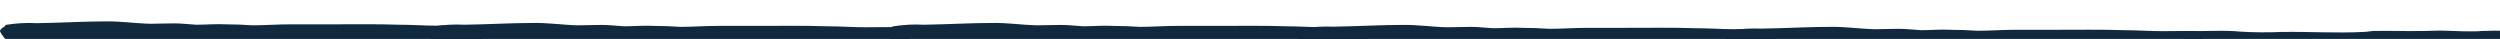   <svg version="1.1" class="svg-line-full" xmlns="http://www.w3.org/2000/svg" xmlns:xlink="http://www.w3.org/1999/xlink" x="0px" y="0px" viewBox="0 0 128.38 2" style="enable-background:new 0 0 225.38 3;" xml:space="preserve">
   <style type="text/css">
     .svg-line-full-path{clip-path:url(#SVGID_3_);fill:#10293F;}
   </style>
   <g>
     <defs>
       <rect id="SVGID_1_" y="1.08" width="225.38" height="1.92"></rect>
     </defs>
     <clipPath id="SVGID_3_">
       <use xlink:href="#SVGID_1_" style="overflow:visible;"></use>
     </clipPath>
     <path class="svg-line-full-path" d="M111.91,1.6c1.11,0.02,1.9-0.05,2.83,0c0.1,0,0.17,0.02,0.24,0.02c0.73,0.05,1.49,0.05,2.21,0.02
       c1.38-0.02,2.8,0.07,4.18,0c0.17,0,0.38-0.05,0.52-0.05c0.97-0.02,1.56,0.02,2.56,0c0.28,0,0.59-0.02,0.9-0.02
       c0.76,0.02,1.49,0.07,2.14,0.02c0.41-0.02,0.86-0.02,1.17,0h0.24h0.24c0.1,0,0.14,0.05,0.21,0.05c1.04,0.07,1.97,0.07,3.07,0.05
       c0.38,0,0.79,0.02,1.21,0c0.17,0,0.38-0.05,0.55-0.07h0.66c0.21,0,0.41,0.02,0.59,0c0.28,0,0.55-0.05,0.72-0.02
       c0.17,0.05,0.31,0.14,0.45,0.26c0.07,0.12,0.21,0.26,0.21,0.38c-0.03,0.05-0.1,0.12-0.14,0.14c-0.07,0.05-0.14,0.07-0.14,0.14
       c-0.55,0.1-1.1,0.12-1.62,0.1c-0.21,0-0.52,0.02-0.83,0.02c-0.83,0.02-1.69,0.07-2.66,0.07c-0.76,0.02-1.52-0.1-2.32-0.12
       c-0.41,0-0.79,0.02-1.24,0.02c-0.38,0-0.76-0.05-1.14-0.07c-0.52,0-1,0.05-1.52,0.02c-0.45,0-0.93-0.02-1.38-0.05
       c-0.62,0-1.24,0.05-1.9,0.05h-1.97c-1.24,0-2.45,0.02-3.66-0.02c-0.66,0-1.31-0.05-1.97-0.05c-0.59,0-1.21,0.02-1.83,0L111.91,1.6z
       "></path>
     <path class="svg-line-full-path" d="M133.87,1.68c1.11,0.02,1.9-0.05,2.83,0c0.1,0,0.17,0.02,0.24,0.02c0.73,0.05,1.49,0.05,2.21,0.02
       c1.38-0.02,2.8,0.07,4.18,0c0.17,0,0.38-0.05,0.52-0.05c0.97-0.02,1.56,0.02,2.56,0c0.28,0,0.59-0.02,0.9-0.02
       c0.76,0.02,1.49,0.07,2.14,0.02c0.41-0.02,0.86-0.02,1.17,0h0.24h0.24c0.1,0,0.14,0.05,0.21,0.05c1.04,0.07,1.97,0.07,3.07,0.05
       c0.38,0,0.79,0.02,1.21,0c0.17,0,0.38-0.05,0.55-0.07h0.66c0.21,0,0.41,0.02,0.59,0c0.28,0,0.55-0.05,0.72-0.02
       c0.17,0.05,0.31,0.14,0.45,0.26c0.07,0.12,0.21,0.26,0.21,0.38c-0.03,0.05-0.1,0.12-0.14,0.14c-0.07,0.05-0.14,0.07-0.14,0.14
       c-0.55,0.1-1.1,0.12-1.62,0.1c-0.21,0-0.52,0.02-0.83,0.02c-0.83,0.02-1.69,0.07-2.66,0.07c-0.76,0.02-1.52-0.1-2.32-0.12
       c-0.41,0-0.79,0.02-1.24,0.02c-0.38,0-0.76-0.05-1.14-0.07c-0.52,0-1,0.05-1.52,0.02c-0.45,0-0.93-0.02-1.38-0.05
       c-0.62,0-1.24,0.05-1.9,0.05h-1.97c-1.24,0-2.45,0.02-3.66-0.02c-0.66,0-1.31-0.05-1.97-0.05c-0.59,0-1.21,0.02-1.83,0L133.87,1.68
       z"></path>
     <path class="svg-line-full-path" d="M154.92,1.8c1.11,0.02,1.9-0.05,2.83,0c0.1,0,0.17,0.02,0.24,0.02c0.73,0.05,1.49,0.05,2.21,0.02
       c1.38-0.02,2.8,0.07,4.18,0c0.17,0,0.38-0.05,0.52-0.05c0.97-0.02,1.56,0.02,2.56,0c0.28,0,0.59-0.02,0.9-0.02
       c0.76,0.02,1.49,0.07,2.14,0.02c0.41-0.02,0.86-0.02,1.17,0h0.24h0.24c0.1,0,0.14,0.05,0.21,0.05c1.04,0.07,1.97,0.07,3.07,0.05
       c0.38,0,0.79,0.02,1.21,0c0.17,0,0.38-0.05,0.55-0.07h0.66c0.21,0,0.41,0.02,0.59,0c0.28,0,0.55-0.05,0.72-0.02
       c0.17,0.05,0.31,0.14,0.45,0.26c0.07,0.12,0.21,0.26,0.21,0.38c-0.03,0.05-0.1,0.12-0.14,0.14c-0.07,0.05-0.14,0.07-0.14,0.14
       c-0.55,0.1-1.1,0.12-1.62,0.1c-0.21,0-0.52,0.02-0.83,0.02c-0.83,0.02-1.69,0.07-2.66,0.07c-0.76,0.02-1.52-0.1-2.32-0.12
       c-0.41,0-0.79,0.02-1.24,0.02c-0.38,0-0.76-0.05-1.14-0.07c-0.52,0-1,0.05-1.52,0.02c-0.45,0-0.93-0.02-1.38-0.05
       c-0.62,0-1.24,0.05-1.9,0.05h-1.97c-1.24,0-2.45,0.02-3.66-0.02c-0.66,0-1.31-0.05-1.97-0.05c-0.59,0-1.21,0.02-1.83,0L154.92,1.8z
       "></path>
     <path class="svg-line-full-path" d="M178.5,1.8c1.11,0.02,1.9-0.05,2.83,0c0.1,0,0.17,0.02,0.24,0.02c0.73,0.05,1.49,0.05,2.21,0.02
       c1.38-0.02,2.8,0.07,4.18,0c0.17,0,0.38-0.05,0.52-0.05c0.97-0.02,1.56,0.02,2.56,0c0.28,0,0.59-0.02,0.9-0.02
       c0.76,0.02,1.49,0.07,2.14,0.02c0.41-0.02,0.86-0.02,1.17,0h0.24h0.24c0.1,0,0.14,0.05,0.21,0.05c1.04,0.07,1.97,0.07,3.07,0.05
       c0.38,0,0.79,0.02,1.21,0c0.17,0,0.38-0.05,0.55-0.07h0.66c0.21,0,0.41,0.02,0.59,0c0.28,0,0.55-0.05,0.72-0.02
       c0.17,0.05,0.31,0.14,0.45,0.26c0.07,0.12,0.21,0.26,0.21,0.38c-0.03,0.05-0.1,0.12-0.14,0.14c-0.07,0.05-0.14,0.07-0.14,0.14
       c-0.55,0.1-1.1,0.12-1.62,0.1c-0.21,0-0.52,0.02-0.83,0.02c-0.83,0.02-1.69,0.07-2.66,0.07c-0.76,0.02-1.52-0.1-2.32-0.12
       c-0.41,0-0.79,0.02-1.24,0.02c-0.38,0-0.76-0.05-1.14-0.07c-0.52,0-1,0.05-1.52,0.02c-0.45,0-0.93-0.02-1.38-0.05
       c-0.62,0-1.24,0.05-1.9,0.05h-1.97c-1.24,0-2.45,0.02-3.66-0.02c-0.66,0-1.31-0.05-1.97-0.05c-0.59,0-1.21,0.02-1.83,0L178.5,1.8z"></path>
     <path class="svg-line-full-path" d="M200.46,1.88c1.11,0.02,1.9-0.05,2.83,0c0.1,0,0.17,0.02,0.24,0.02c0.73,0.05,1.49,0.05,2.21,0.02
       c1.38-0.02,2.8,0.07,4.18,0c0.17,0,0.38-0.05,0.52-0.05c0.97-0.02,1.56,0.02,2.56,0c0.28,0,0.59-0.02,0.9-0.02
       c0.76,0.02,1.49,0.07,2.14,0.02c0.41-0.02,0.86-0.02,1.17,0h0.24h0.24c0.1,0,0.14,0.05,0.21,0.05c1.04,0.07,1.97,0.07,3.07,0.05
       c0.38,0,0.79,0.02,1.21,0c0.17,0,0.38-0.05,0.55-0.07h0.66c0.21,0,0.41,0.02,0.59,0c0.28,0,0.55-0.05,0.72-0.02
       c0.17,0.05,0.31,0.14,0.45,0.26c0.07,0.12,0.21,0.26,0.21,0.38c-0.03,0.05-0.1,0.12-0.14,0.14c-0.07,0.05-0.14,0.07-0.14,0.14
       c-0.55,0.1-1.1,0.12-1.62,0.1c-0.21,0-0.52,0.02-0.83,0.02C221.82,2.95,220.95,3,219.98,3c-0.76,0.02-1.52-0.09-2.32-0.12
       c-0.41,0-0.79,0.02-1.24,0.02c-0.38,0-0.76-0.05-1.14-0.07c-0.52,0-1,0.05-1.52,0.02c-0.45,0-0.93-0.02-1.38-0.05
       c-0.62,0-1.24,0.05-1.9,0.05h-1.97c-1.24,0-2.45,0.02-3.66-0.02c-0.66,0-1.31-0.05-1.97-0.05c-0.59,0-1.21,0.02-1.83,0L200.46,1.88
       z"></path>
     <path class="svg-line-full-path" d="M113.47,2.49c-1.11-0.02-1.9,0.05-2.83,0c-0.1,0-0.17-0.02-0.24-0.02c-0.73-0.05-1.49-0.05-2.21-0.02
       c-1.38,0.02-2.8-0.07-4.18,0c-0.17,0-0.38,0.05-0.52,0.05c-0.97,0.02-1.56-0.02-2.56,0c-0.28,0-0.59,0.02-0.9,0.02
       c-0.76-0.02-1.49-0.07-2.14-0.02c-0.42,0.02-0.86,0.02-1.18,0h-0.24h-0.24c-0.1,0-0.14-0.05-0.21-0.05
       c-1.04-0.07-1.97-0.07-3.07-0.05c-0.38,0-0.79-0.02-1.21,0c-0.17,0-0.38,0.05-0.55,0.07h-0.66c-0.21,0-0.42-0.02-0.59,0
       c-0.28,0-0.55,0.05-0.72,0.02c-0.17-0.05-0.31-0.14-0.45-0.26c-0.07-0.12-0.21-0.26-0.21-0.38c0.03-0.05,0.1-0.12,0.14-0.14
       c0.07-0.05,0.14-0.07,0.14-0.14c0.55-0.1,1.1-0.12,1.62-0.1c0.21,0,0.52-0.02,0.83-0.02c0.83-0.02,1.69-0.07,2.66-0.07
       c0.76-0.02,1.52,0.1,2.32,0.12c0.41,0,0.79-0.02,1.24-0.02c0.38,0,0.76,0.05,1.14,0.07c0.52,0,1-0.05,1.52-0.02
       c0.45,0,0.93,0.02,1.38,0.05c0.62,0,1.24-0.05,1.9-0.05h1.97c1.24,0,2.45-0.02,3.66,0.02c0.66,0,1.31,0.05,1.97,0.05
       c0.59,0,1.21-0.02,1.83,0L113.47,2.49z"></path>
     <path class="svg-line-full-path" d="M91.5,2.4c-1.11-0.02-1.9,0.05-2.83,0c-0.1,0-0.17-0.02-0.24-0.02c-0.73-0.05-1.49-0.05-2.21-0.02
       c-1.38,0.02-2.8-0.07-4.18,0c-0.17,0-0.38,0.05-0.52,0.05c-0.97,0.02-1.56-0.02-2.56,0c-0.28,0-0.59,0.02-0.9,0.02
       C77.3,2.4,76.58,2.36,75.92,2.4c-0.42,0.02-0.86,0.02-1.18,0H74.5h-0.24c-0.1,0-0.14-0.05-0.21-0.05
       c-1.04-0.07-1.97-0.07-3.07-0.05c-0.38,0-0.79-0.02-1.21,0c-0.17,0-0.38,0.05-0.55,0.07h-0.66c-0.21,0-0.42-0.02-0.59,0
       c-0.28,0-0.55,0.05-0.72,0.02c-0.17-0.05-0.31-0.14-0.45-0.26c-0.07-0.12-0.21-0.26-0.21-0.38c0.03-0.05,0.1-0.12,0.14-0.14
       c0.07-0.05,0.14-0.07,0.14-0.14c0.55-0.1,1.1-0.12,1.62-0.1c0.21,0,0.52-0.02,0.83-0.02c0.83-0.02,1.69-0.07,2.66-0.07
       c0.76-0.02,1.52,0.1,2.32,0.12c0.41,0,0.79-0.02,1.24-0.02c0.38,0,0.76,0.05,1.14,0.07c0.52,0,1-0.05,1.52-0.02
       c0.45,0,0.93,0.02,1.38,0.05c0.62,0,1.24-0.05,1.9-0.05h1.97c1.24,0,2.45-0.02,3.66,0.02c0.66,0,1.31,0.05,1.97,0.05
       c0.59,0,1.21-0.02,1.83,0L91.5,2.4z"></path>
     <path class="svg-line-full-path" d="M70.46,2.28c-1.11-0.02-1.9,0.05-2.83,0c-0.1,0-0.17-0.02-0.24-0.02c-0.73-0.05-1.49-0.05-2.21-0.02
       c-1.38,0.02-2.8-0.07-4.18,0c-0.17,0-0.38,0.05-0.52,0.05c-0.97,0.02-1.56-0.02-2.56,0c-0.28,0-0.59,0.02-0.9,0.02
       c-0.76-0.02-1.49-0.07-2.14-0.02c-0.42,0.02-0.86,0.02-1.18,0h-0.24h-0.24c-0.1,0-0.14-0.05-0.21-0.05
       c-1.04-0.07-1.97-0.07-3.08-0.05c-0.38,0-0.79-0.02-1.21,0c-0.17,0-0.38,0.05-0.55,0.07h-0.66c-0.21,0-0.42-0.02-0.59,0
       c-0.28,0-0.55,0.05-0.72,0.02c-0.17-0.05-0.31-0.14-0.45-0.26c-0.07-0.12-0.21-0.26-0.21-0.38c0.03-0.05,0.1-0.12,0.14-0.14
       c0.07-0.05,0.14-0.07,0.14-0.14c0.55-0.09,1.1-0.12,1.62-0.09c0.21,0,0.52-0.02,0.83-0.02c0.83-0.02,1.69-0.07,2.66-0.07
       c0.76-0.02,1.52,0.1,2.32,0.12c0.41,0,0.79-0.02,1.24-0.02c0.38,0,0.76,0.05,1.14,0.07c0.52,0,1-0.05,1.52-0.02
       c0.45,0,0.93,0.02,1.38,0.05c0.62,0,1.24-0.05,1.9-0.05h1.97c1.24,0,2.45-0.02,3.66,0.02c0.66,0,1.31,0.05,1.97,0.05
       c0.59,0,1.21-0.02,1.83,0L70.46,2.28z"></path>
     <path class="svg-line-full-path" d="M46.88,2.28c-1.11-0.02-1.9,0.05-2.83,0c-0.1,0-0.17-0.02-0.24-0.02c-0.73-0.05-1.49-0.05-2.21-0.02
       c-1.38,0.02-2.8-0.07-4.18,0c-0.17,0-0.38,0.05-0.52,0.05c-0.97,0.02-1.56-0.02-2.56,0c-0.28,0-0.59,0.02-0.9,0.02
       c-0.76-0.02-1.49-0.07-2.14-0.02c-0.42,0.02-0.86,0.02-1.18,0h-0.24h-0.24c-0.1,0-0.14-0.05-0.21-0.05
       c-1.04-0.07-1.97-0.07-3.07-0.05c-0.38,0-0.8-0.02-1.21,0c-0.17,0-0.38,0.05-0.55,0.07h-0.66c-0.21,0-0.41-0.02-0.59,0
       c-0.28,0-0.55,0.05-0.73,0.02c-0.17-0.05-0.31-0.14-0.45-0.26c-0.07-0.12-0.21-0.26-0.21-0.38C22,1.6,22.07,1.52,22.1,1.5
       c0.07-0.05,0.14-0.07,0.14-0.14c0.55-0.09,1.1-0.12,1.62-0.09c0.21,0,0.52-0.02,0.83-0.02c0.83-0.02,1.69-0.07,2.66-0.07
       c0.76-0.02,1.52,0.1,2.32,0.12c0.41,0,0.79-0.02,1.24-0.02c0.38,0,0.76,0.05,1.14,0.07c0.52,0,1-0.05,1.52-0.02
       c0.45,0,0.93,0.02,1.38,0.05c0.62,0,1.24-0.05,1.9-0.05h1.97c1.24,0,2.45-0.02,3.66,0.02c0.66,0,1.31,0.05,1.97,0.05
       c0.59,0,1.21-0.02,1.83,0L46.88,2.28z"></path>
     <path class="svg-line-full-path" d="M24.91,2.2c-1.11-0.02-1.9,0.05-2.83,0c-0.1,0-0.17-0.02-0.24-0.02c-0.73-0.05-1.49-0.05-2.21-0.02
       c-1.38,0.02-2.8-0.07-4.18,0c-0.17,0-0.38,0.05-0.52,0.05c-0.97,0.02-1.56-0.02-2.56,0c-0.28,0-0.59,0.02-0.9,0.02
       C10.71,2.2,9.99,2.15,9.33,2.2c-0.41,0.02-0.86,0.02-1.18,0H7.91H7.67c-0.1,0-0.14-0.05-0.21-0.05C6.43,2.08,5.49,2.08,4.39,2.11
       c-0.38,0-0.8-0.02-1.21,0c-0.17,0-0.38,0.05-0.55,0.07H1.97c-0.21,0-0.41-0.02-0.59,0c-0.28,0-0.55,0.05-0.73,0.02
       C0.48,2.15,0.35,2.06,0.21,1.94C0.14,1.82,0,1.68,0,1.56c0.03-0.05,0.1-0.12,0.14-0.14c0.07-0.05,0.14-0.07,0.14-0.14
       c0.55-0.09,1.1-0.12,1.62-0.09c0.21,0,0.52-0.02,0.83-0.02c0.83-0.02,1.69-0.07,2.66-0.07c0.76-0.02,1.52,0.1,2.32,0.12
       c0.41,0,0.8-0.02,1.24-0.02c0.38,0,0.76,0.05,1.14,0.07c0.52,0,1-0.05,1.52-0.02c0.45,0,0.93,0.02,1.38,0.05
       c0.62,0,1.24-0.05,1.9-0.05h1.97c1.24,0,2.45-0.02,3.66,0.02c0.66,0,1.31,0.05,1.97,0.05c0.59,0,1.21-0.02,1.83,0L24.91,2.2z"></path>
   </g>
   </svg>